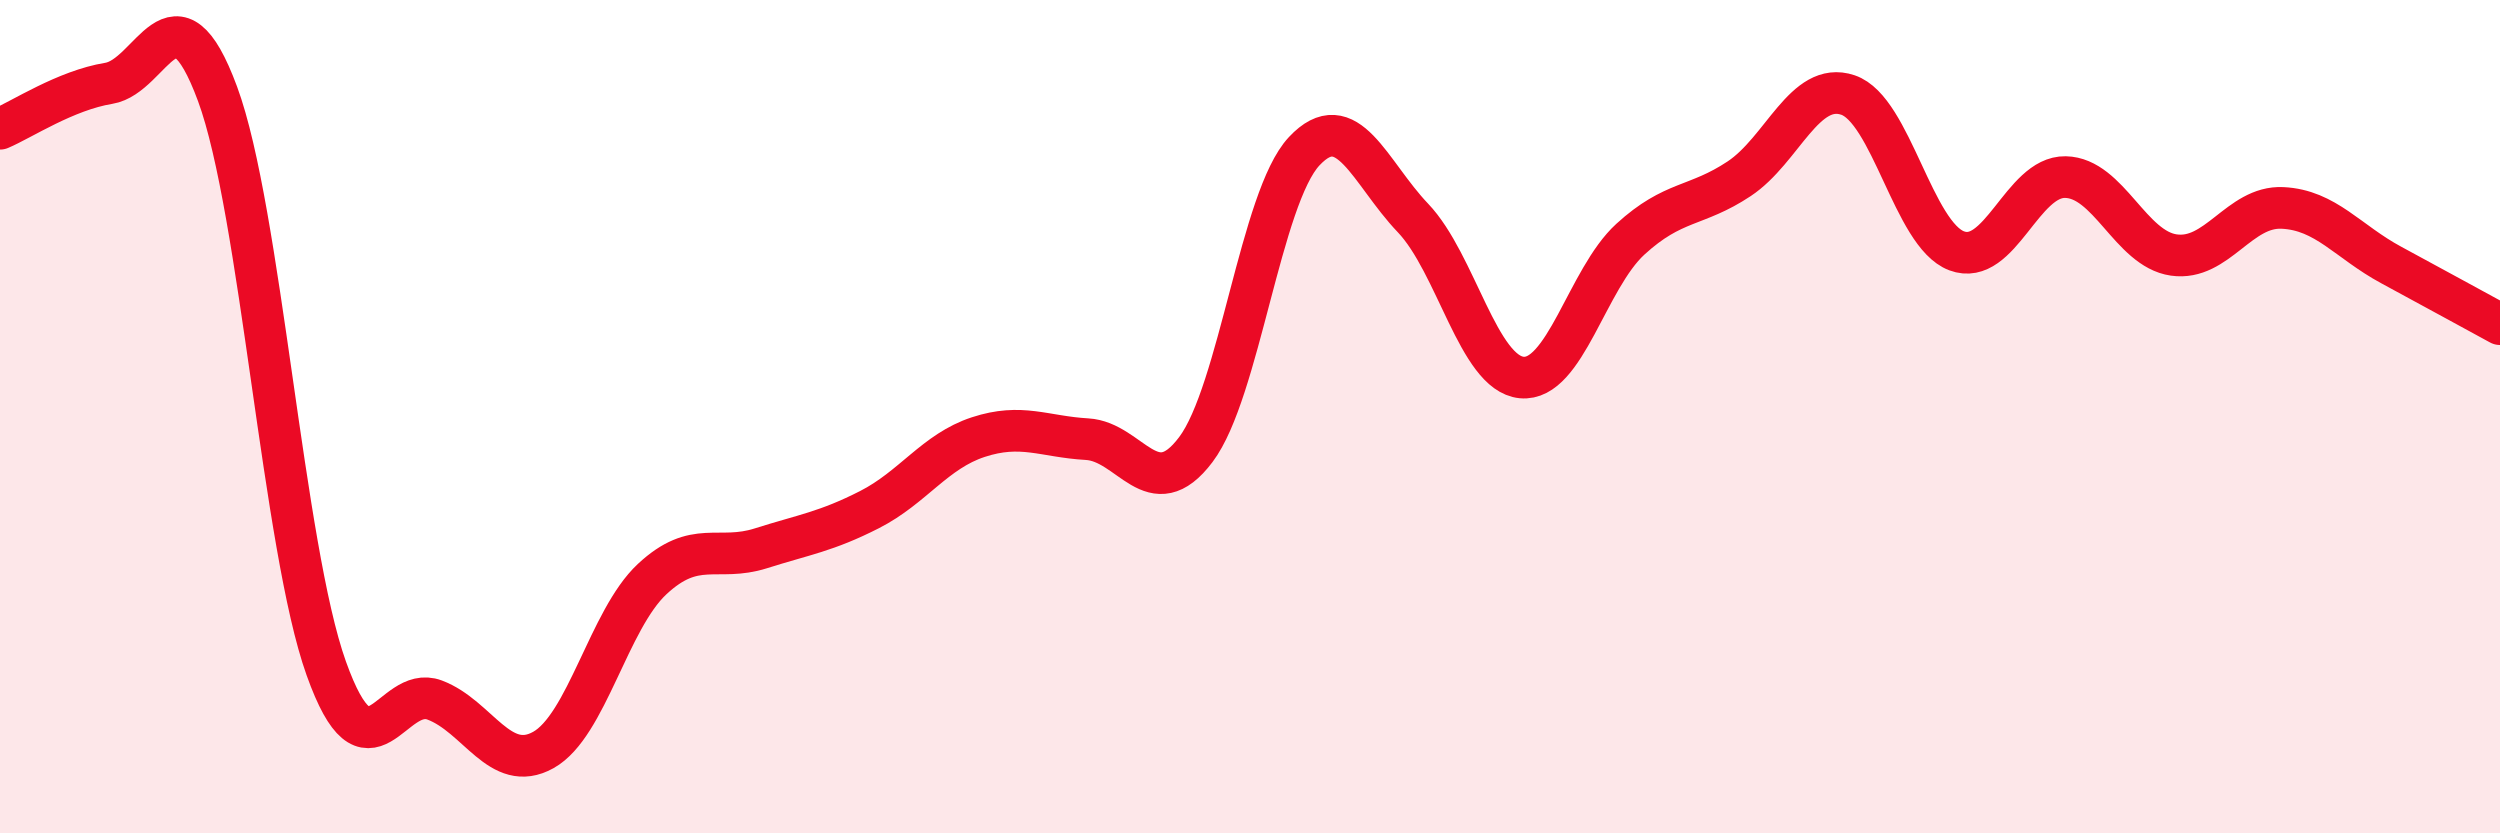 
    <svg width="60" height="20" viewBox="0 0 60 20" xmlns="http://www.w3.org/2000/svg">
      <path
        d="M 0,3.09 C 0.52,2.87 1.57,2.17 2.61,2 C 3.65,1.83 4.18,-0.56 5.22,2.25 C 6.26,5.06 6.79,13.13 7.83,16.04 C 8.87,18.95 9.39,16.41 10.43,16.8 C 11.47,17.19 12,18.58 13.04,18 C 14.08,17.42 14.61,14.87 15.65,13.9 C 16.69,12.93 17.22,13.49 18.26,13.16 C 19.3,12.83 19.83,12.76 20.87,12.23 C 21.91,11.7 22.44,10.83 23.48,10.49 C 24.52,10.15 25.05,10.48 26.09,10.54 C 27.13,10.6 27.66,12.17 28.7,10.79 C 29.74,9.41 30.26,4.74 31.3,3.63 C 32.34,2.52 32.87,4.14 33.91,5.23 C 34.95,6.32 35.48,8.96 36.52,9.06 C 37.56,9.16 38.09,6.69 39.13,5.74 C 40.17,4.79 40.7,4.98 41.74,4.29 C 42.78,3.6 43.31,1.93 44.35,2.28 C 45.39,2.63 45.92,5.63 46.96,6.02 C 48,6.41 48.53,4.23 49.57,4.25 C 50.61,4.27 51.13,5.97 52.17,6.12 C 53.21,6.27 53.74,4.94 54.78,4.99 C 55.82,5.04 56.35,5.8 57.39,6.36 C 58.43,6.92 59.48,7.5 60,7.78L60 20L0 20Z"
        fill="#EB0A25"
        opacity="0.1"
        stroke-linecap="round"
        stroke-linejoin="round"
      />
      <path
        d="M 0,3.09 C 0.52,2.87 1.57,2.17 2.61,2 C 3.65,1.83 4.18,-0.56 5.22,2.25 C 6.26,5.06 6.79,13.13 7.83,16.04 C 8.87,18.95 9.39,16.41 10.43,16.8 C 11.47,17.19 12,18.58 13.04,18 C 14.08,17.42 14.61,14.87 15.65,13.9 C 16.69,12.93 17.22,13.49 18.26,13.16 C 19.3,12.83 19.83,12.76 20.87,12.23 C 21.91,11.7 22.44,10.83 23.48,10.49 C 24.52,10.15 25.05,10.48 26.09,10.54 C 27.13,10.6 27.66,12.17 28.7,10.79 C 29.74,9.41 30.26,4.74 31.3,3.63 C 32.34,2.52 32.87,4.14 33.91,5.23 C 34.95,6.32 35.48,8.96 36.52,9.06 C 37.56,9.16 38.09,6.69 39.13,5.74 C 40.17,4.79 40.7,4.98 41.74,4.29 C 42.78,3.6 43.31,1.93 44.35,2.28 C 45.39,2.63 45.92,5.63 46.96,6.02 C 48,6.41 48.53,4.23 49.57,4.25 C 50.61,4.27 51.13,5.97 52.17,6.12 C 53.21,6.27 53.74,4.94 54.78,4.99 C 55.82,5.04 56.35,5.8 57.39,6.36 C 58.43,6.92 59.48,7.5 60,7.78"
        stroke="#EB0A25"
        stroke-width="1"
        fill="none"
        stroke-linecap="round"
        stroke-linejoin="round"
      />
    </svg>
  
